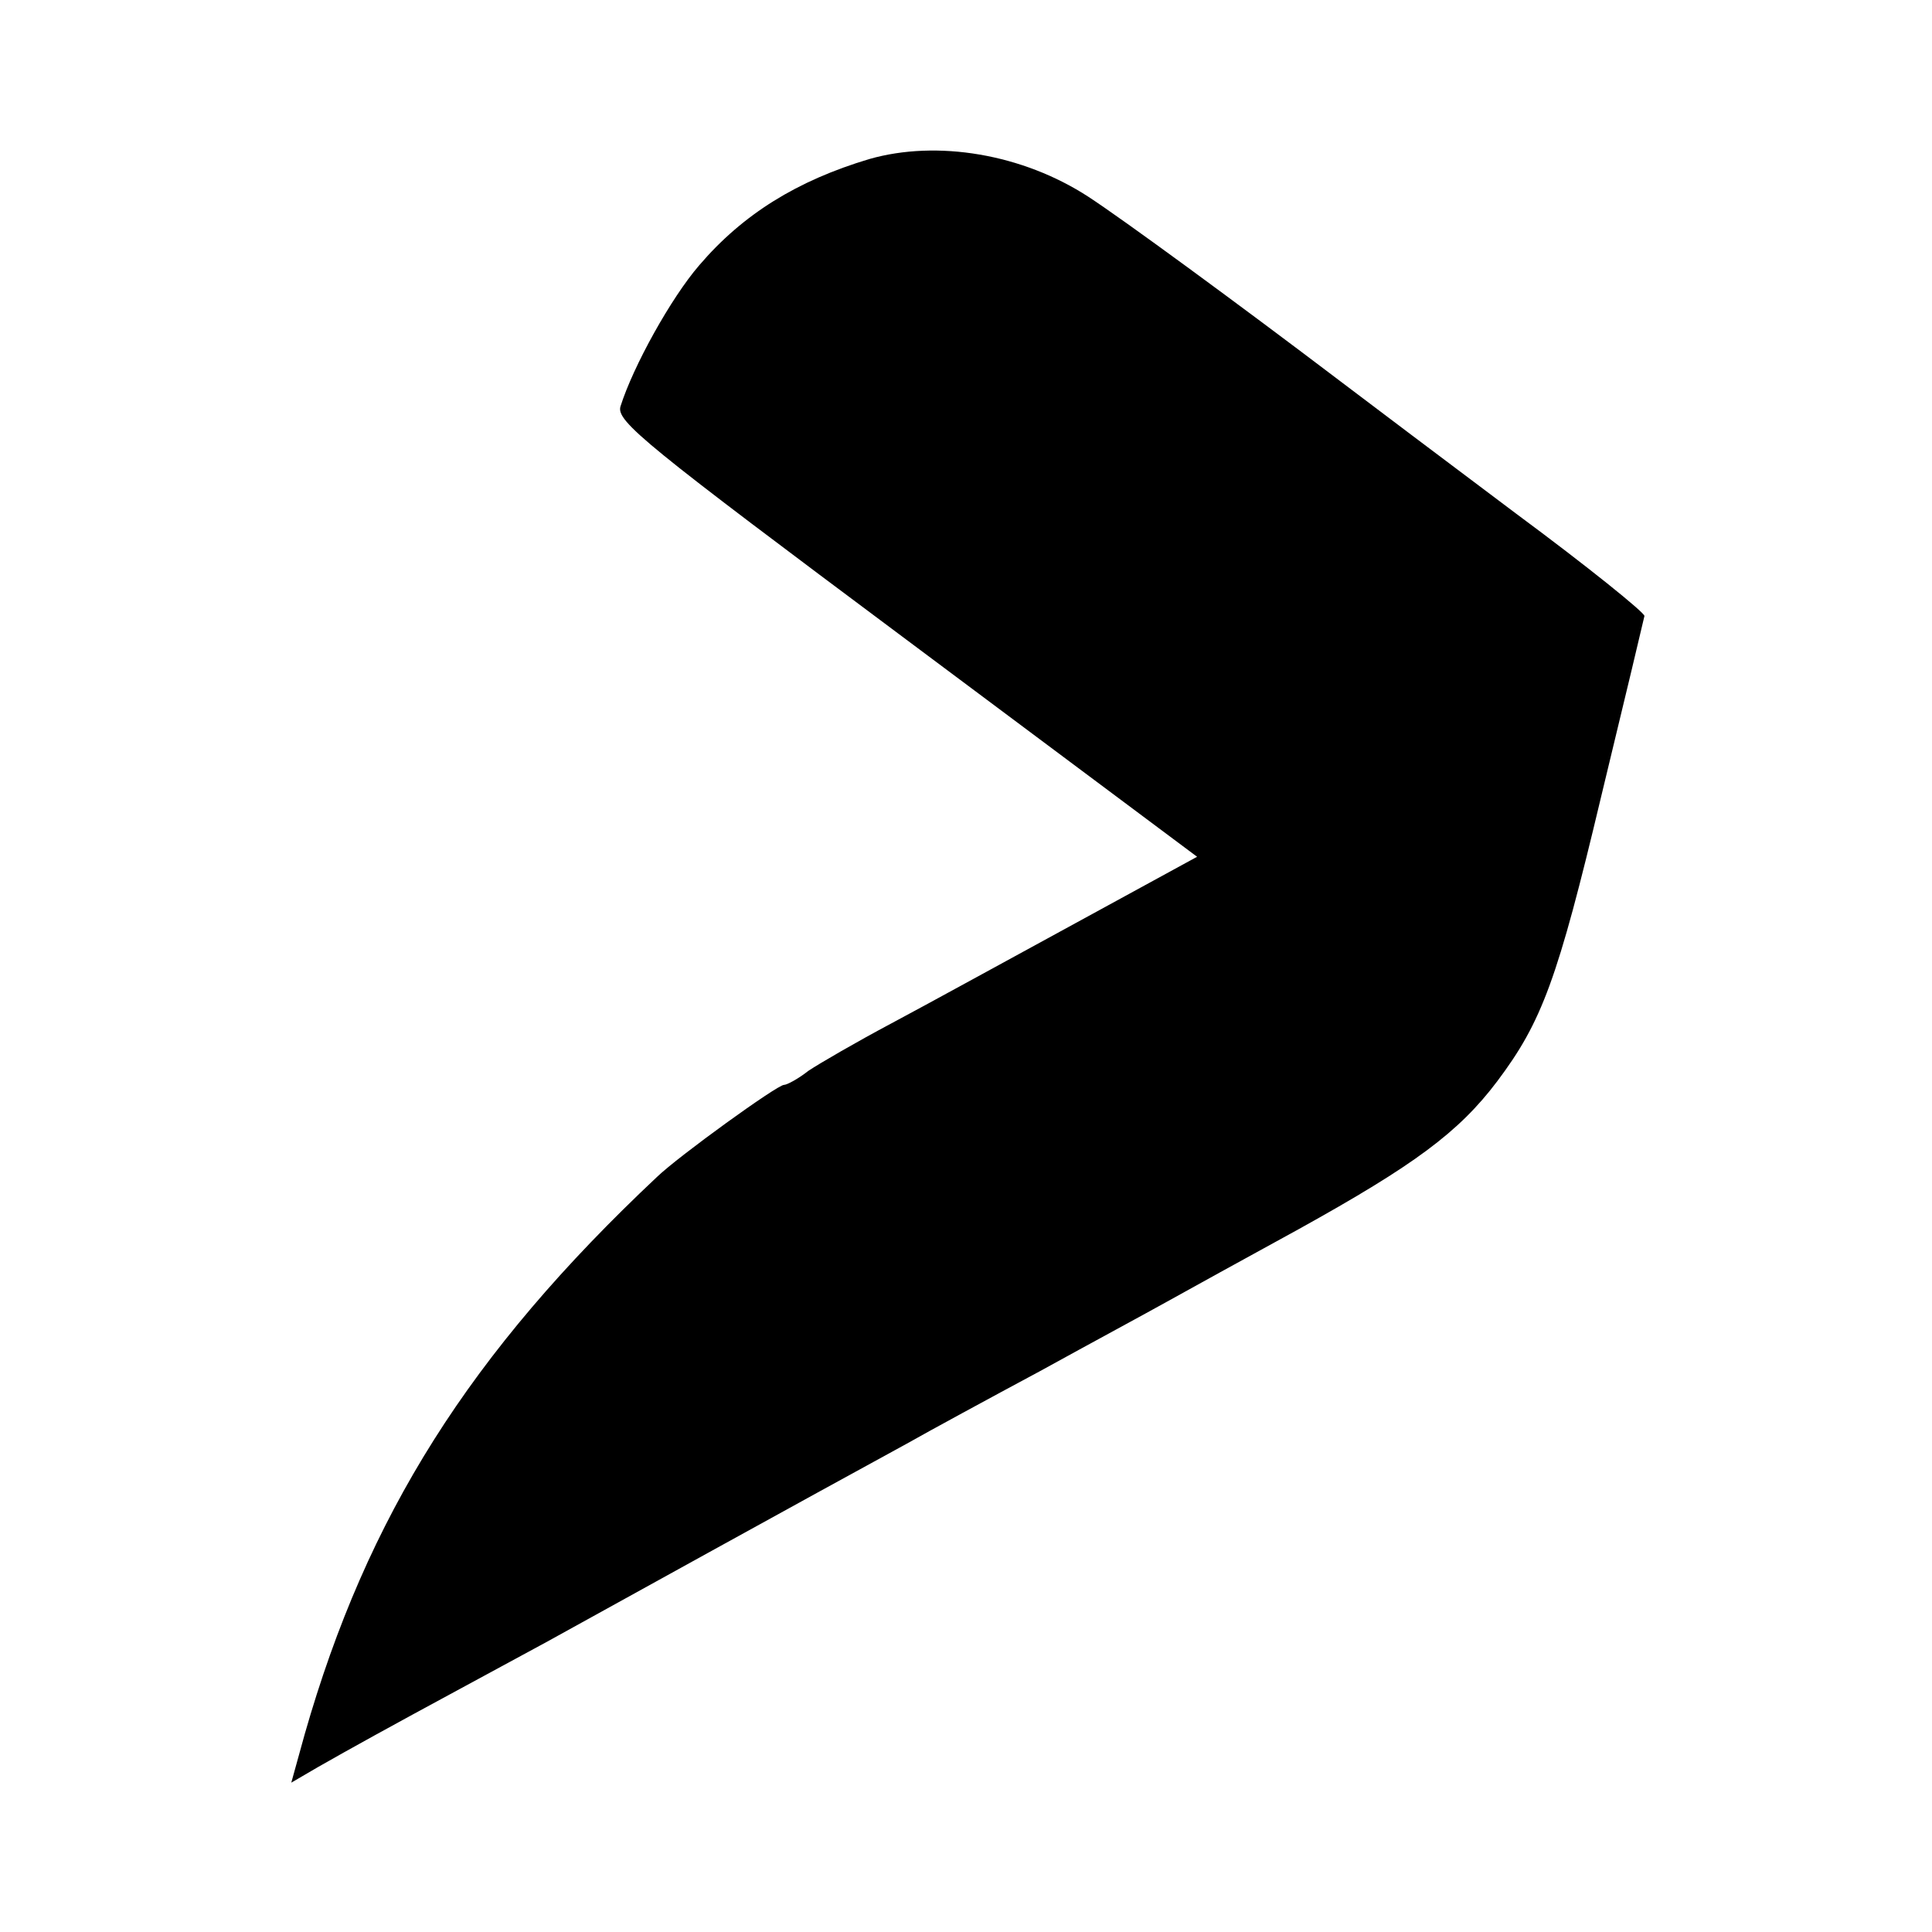 <?xml version="1.0" standalone="no"?>
<!DOCTYPE svg PUBLIC "-//W3C//DTD SVG 20010904//EN"
 "http://www.w3.org/TR/2001/REC-SVG-20010904/DTD/svg10.dtd">
<svg version="1.0" xmlns="http://www.w3.org/2000/svg"
 width="260pt" height="260pt" viewBox="0 0 260 260"
 preserveAspectRatio="xMidYMid meet">
<g transform="translate(0,260) scale(0.1,-0.1)"
fill="#000000" stroke="none">
<path d="M1170 2386 c-97 -29 -170 -74 -229 -143 -38 -44 -89 -136 -106 -190
-6 -20 34 -52 385 -314 l391 -292 -163 -89 c-90 -49 -201 -110 -248 -135 -47
-25 -97 -54 -112 -64 -14 -11 -29 -19 -33 -19 -9 0 -142 -96 -171 -124 -252
-237 -390 -456 -474 -750 l-18 -65 36 21 c42 24 100 56 187 103 33 18 87 47
120 65 56 31 362 200 485 267 30 17 111 61 180 98 69 38 145 79 170 93 25 14
105 58 178 98 155 86 215 130 267 199 60 80 81 136 140 384 31 128 57 237 58
242 1 4 -77 67 -173 138 -96 72 -202 152 -235 177 -141 107 -294 219 -340 249
-89 58 -204 77 -295 51z"/>
</g>
</svg>
